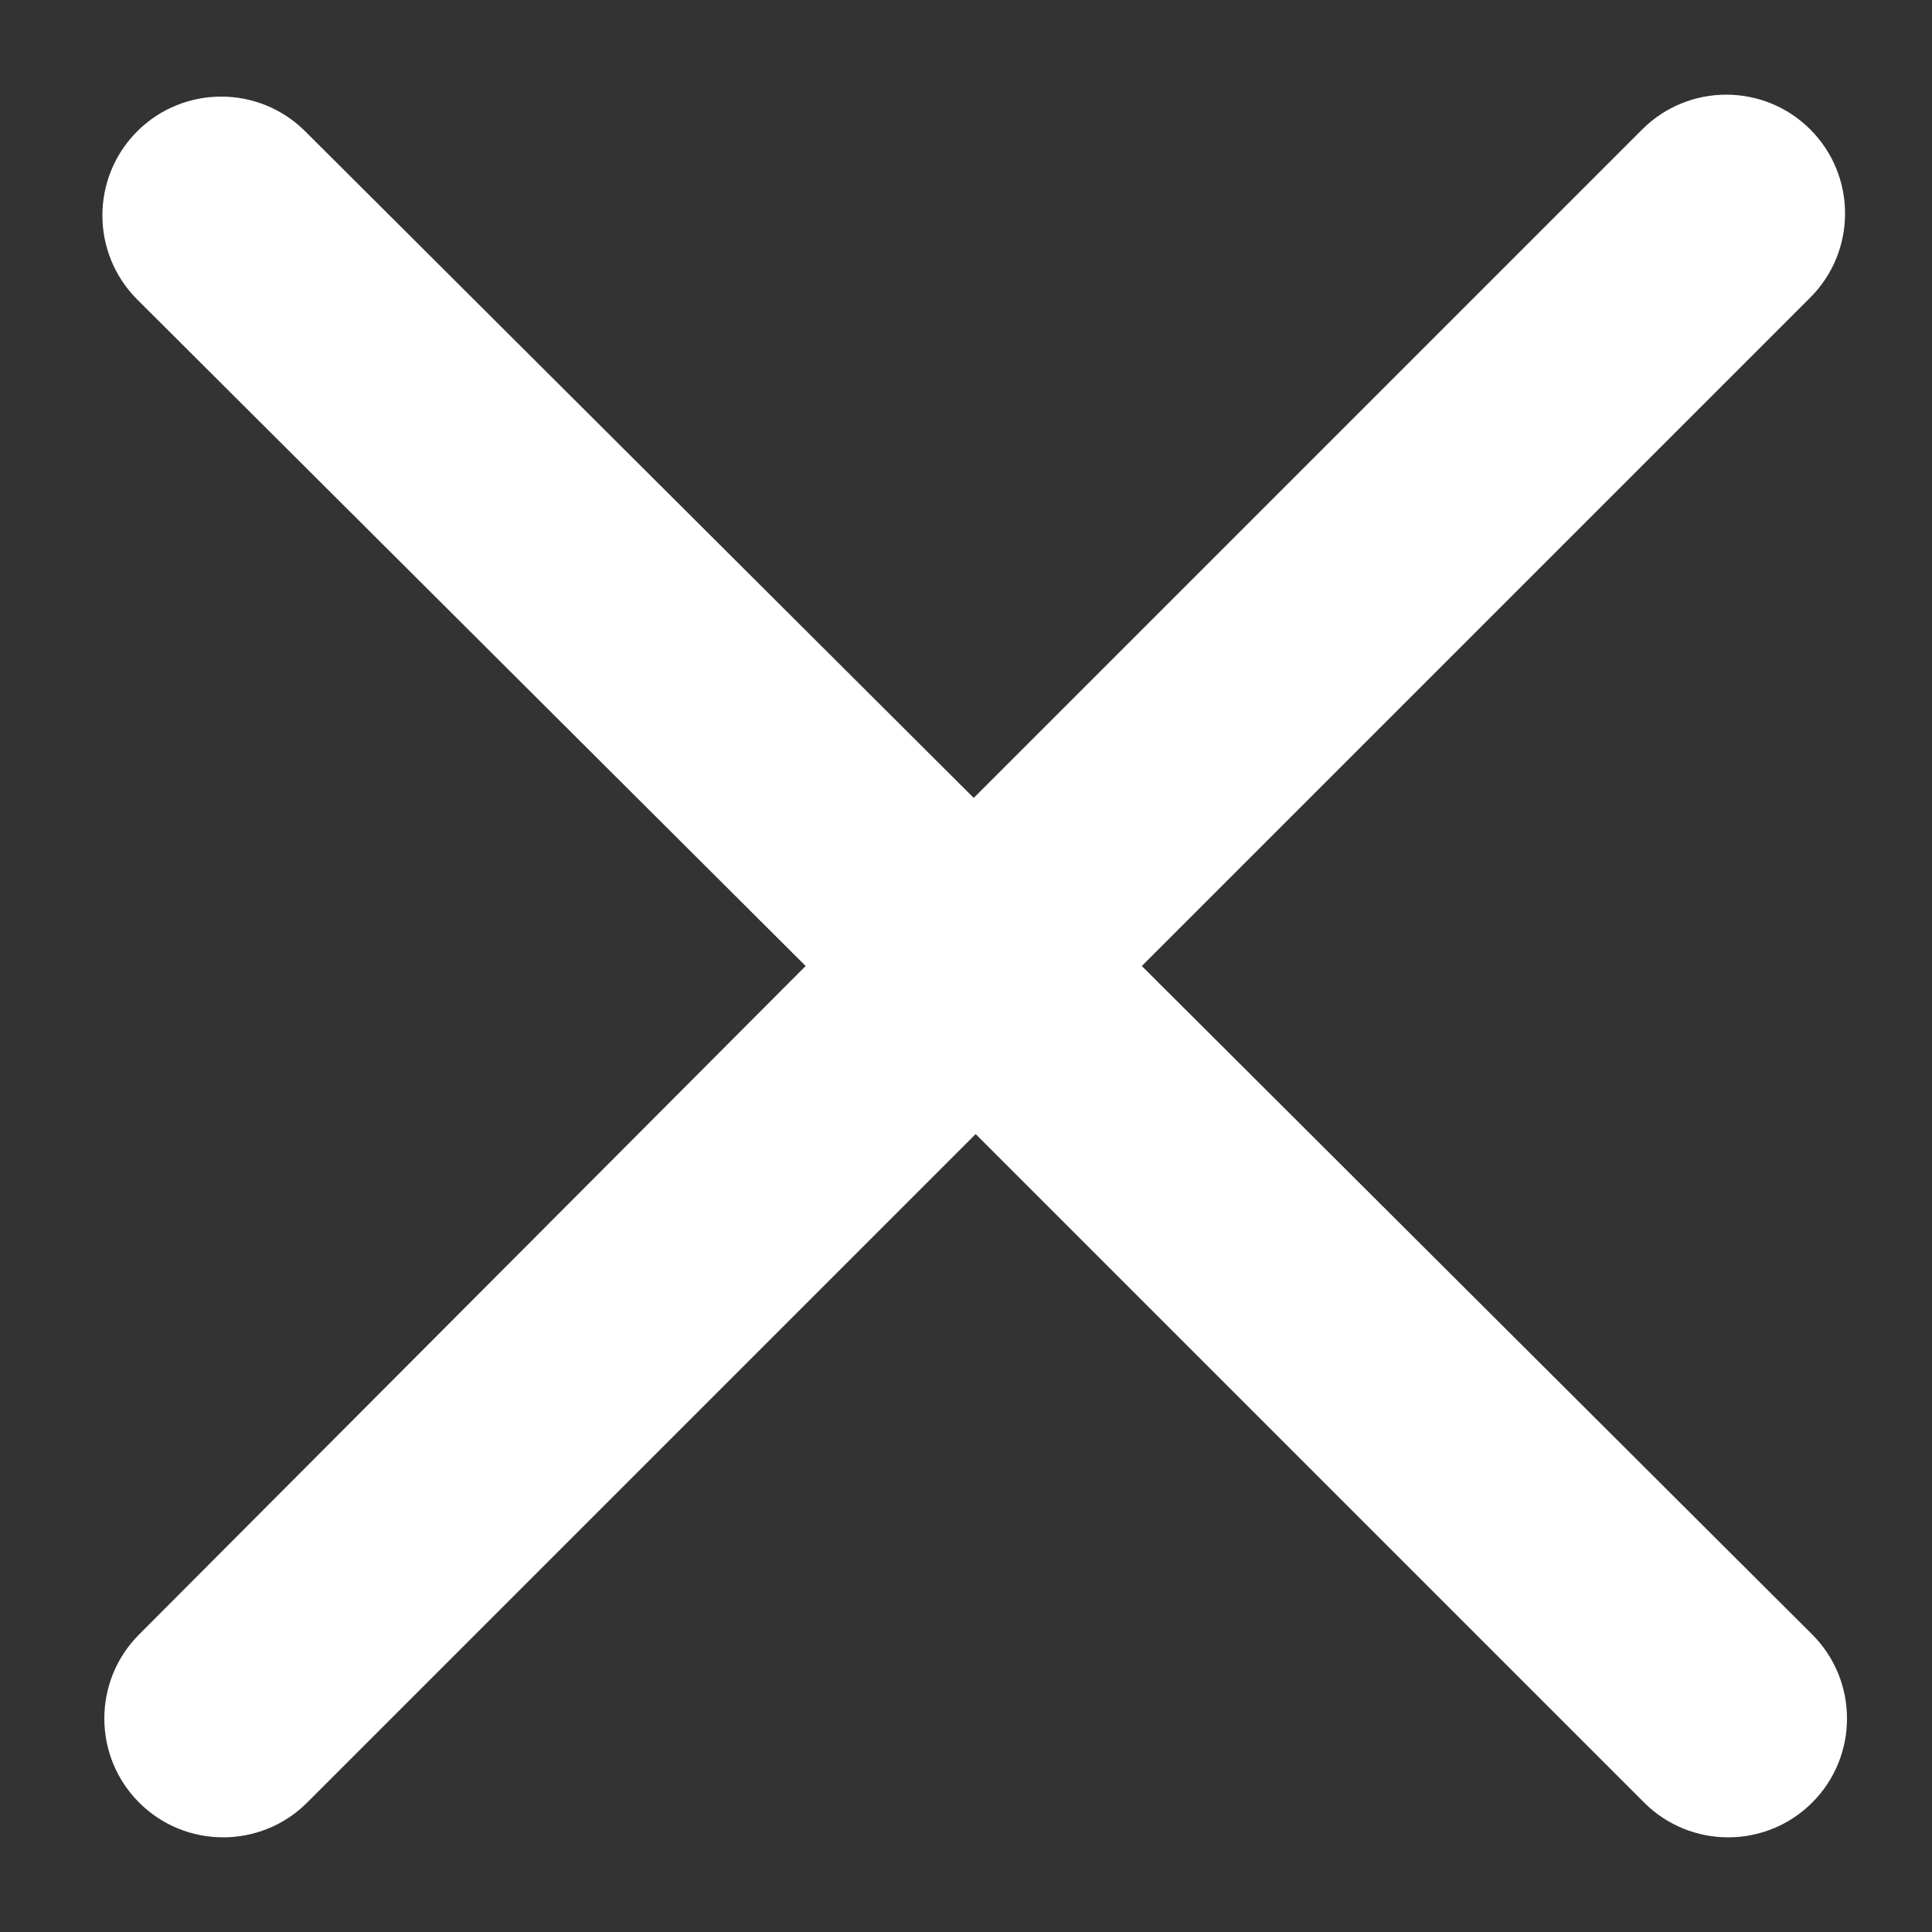 <svg xmlns="http://www.w3.org/2000/svg" xmlns:xlink="http://www.w3.org/1999/xlink" version="1.1" x="0px" y="0px" viewBox="0 0 100 100" enable-background="new 0 0 100 100" xml:space="preserve" aria-hidden="true" width="100px" height="100px" style="fill:url(#CerosGradient_idabf87913d);"><rect x="0" y="0" width="100" height="100" fill="#333333" stroke="none"/><defs><linearGradient class="cerosgradient" data-cerosgradient="true" id="CerosGradient_idabf87913d" gradientUnits="userSpaceOnUse" x1="50%" y1="100%" x2="50%" y2="0%"><stop offset="0%" stop-color="#FFFFFF"/><stop offset="100%" stop-color="#FFFFFF"/></linearGradient><linearGradient/></defs><path d="M59.1,50l34.6-34.6c2.4-2.4,2.4-6.3,0-8.7c-2.4-2.4-6.3-2.4-8.7,0L50.4,41.3L15.8,6.8  c-2.4-2.4-6.3-2.4-8.7,0c-2.4,2.4-2.4,6.3,0,8.7L41.7,50L7.2,84.6c-2.4,2.4-2.4,6.3,0,8.7c2.4,2.4,6.3,2.4,8.7,0l34.6-34.6  l34.6,34.6c2.4,2.4,6.3,2.4,8.7,0c2.4-2.4,2.4-6.3,0-8.7L59.1,50z" style="fill:url(#CerosGradient_idabf87913d);"/></svg>